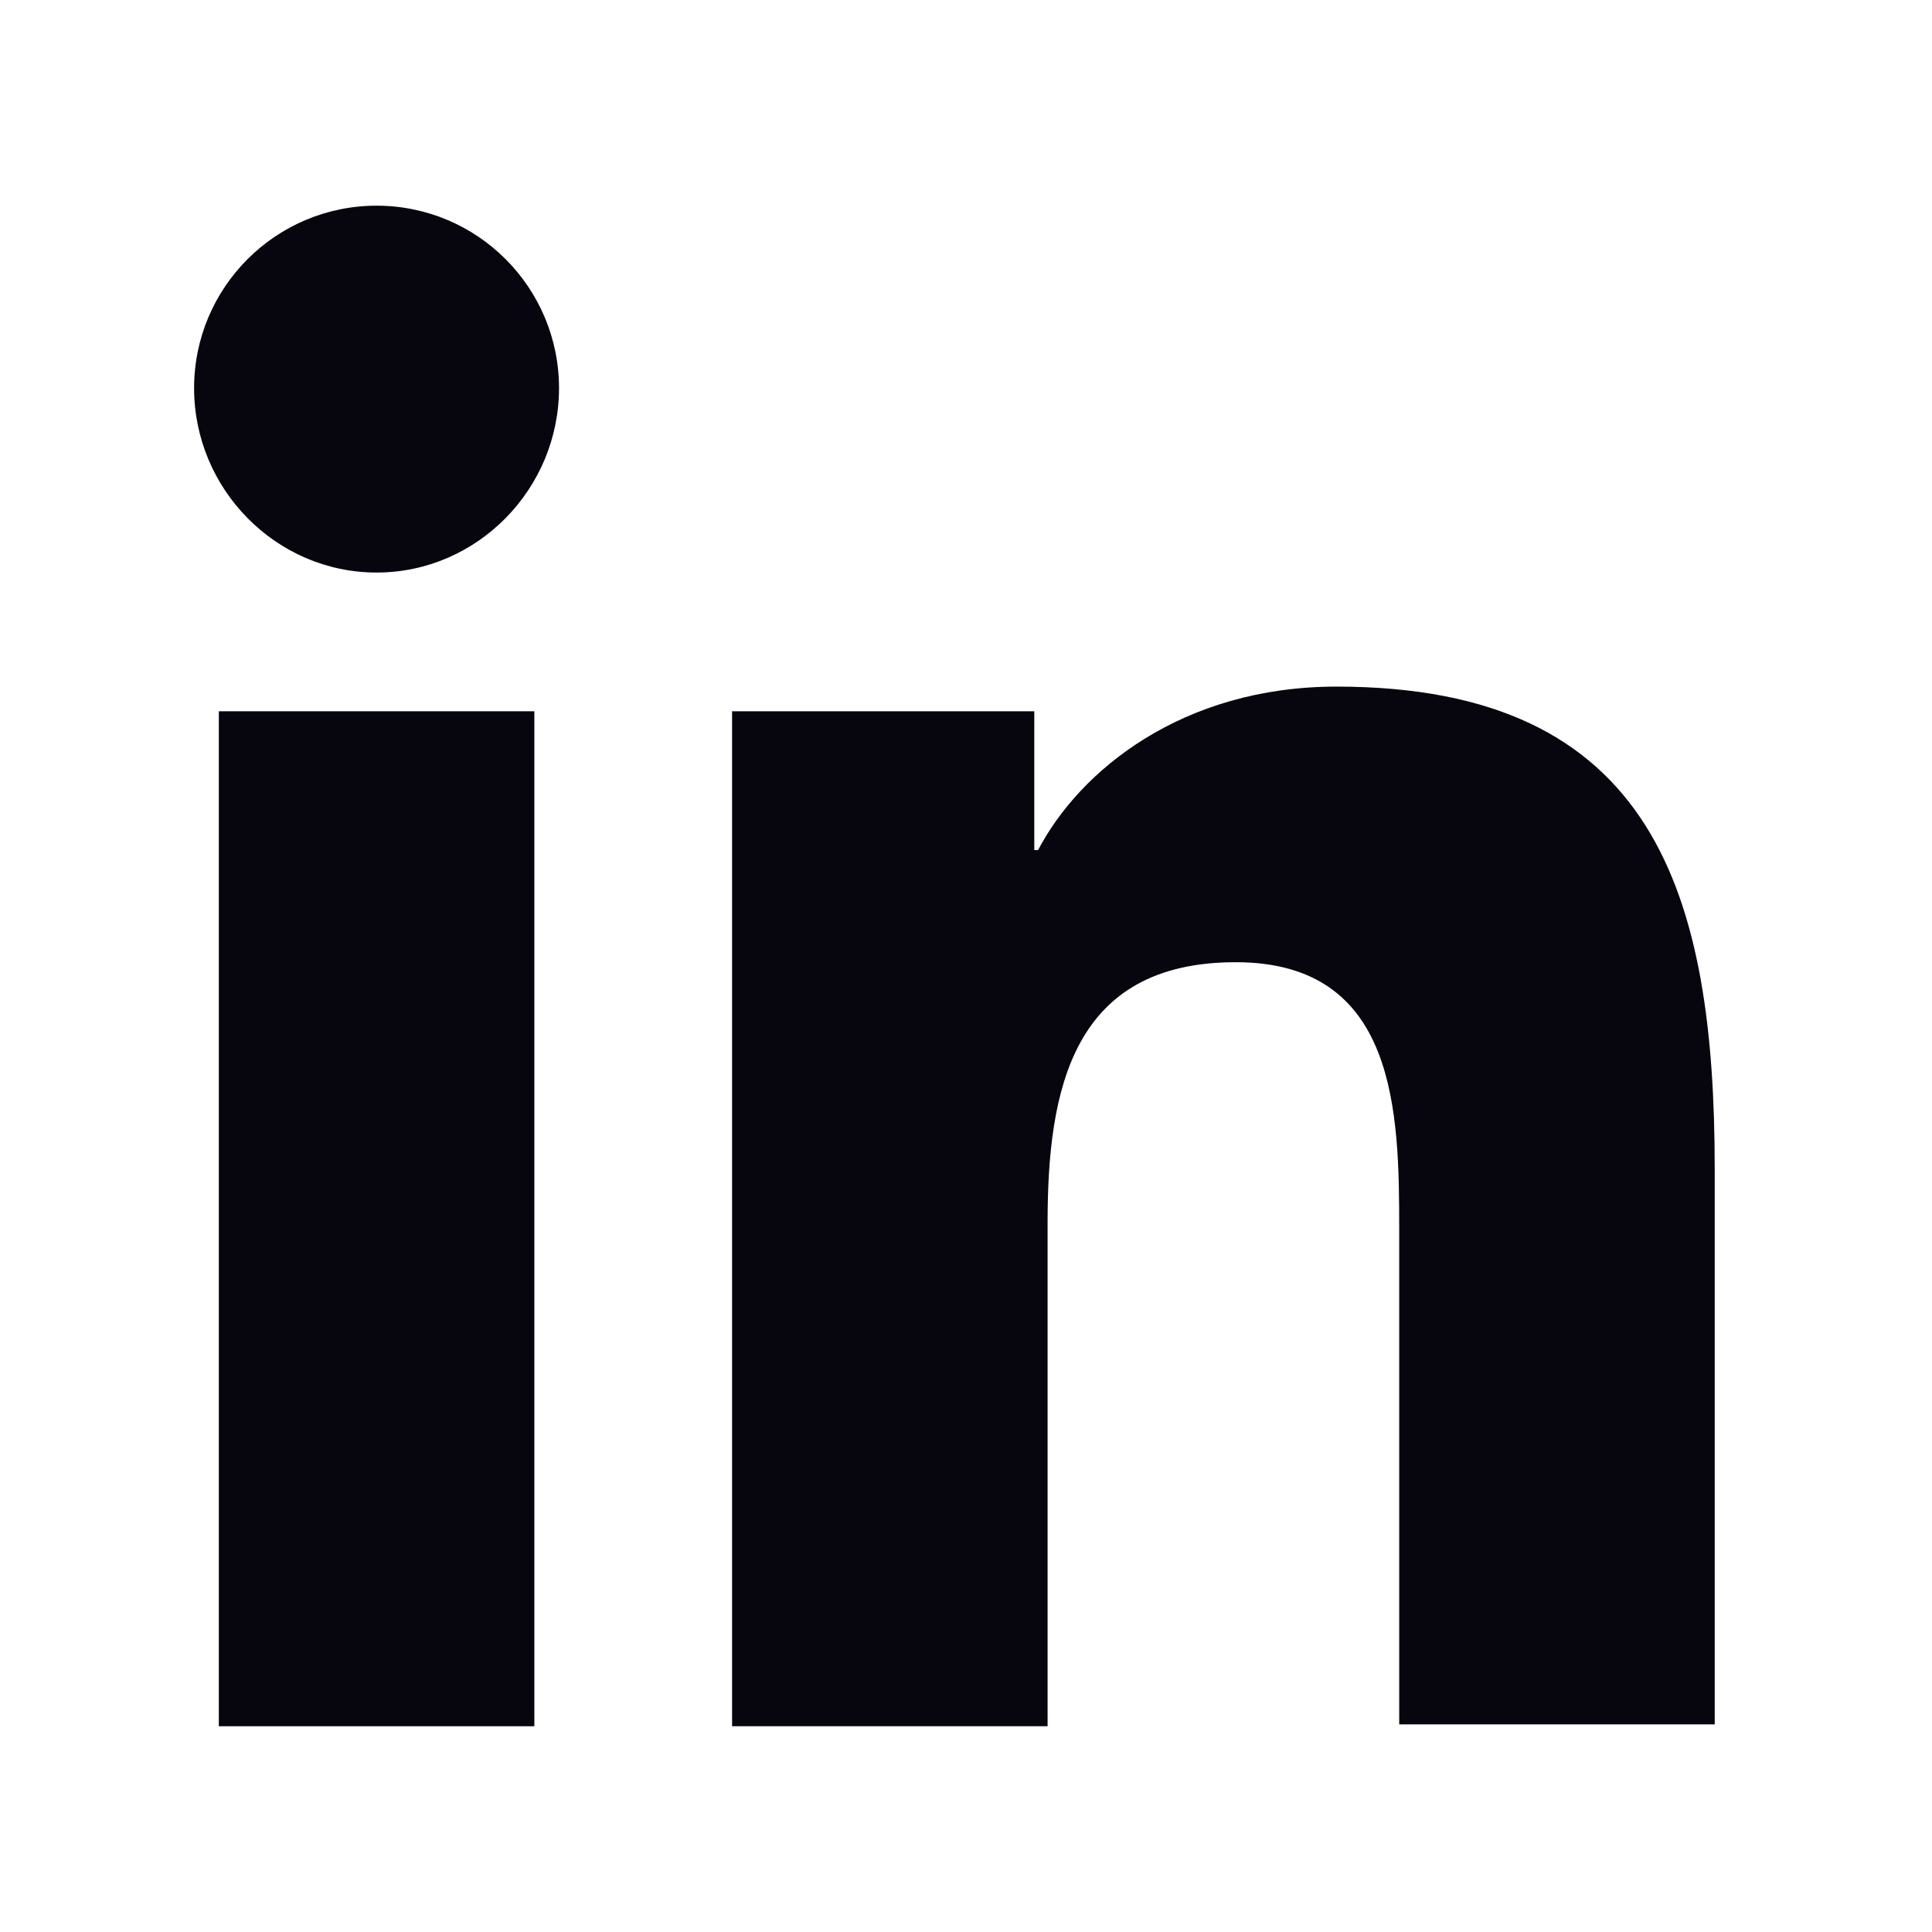 <svg width="26" height="26" viewBox="0 0 26 26" fill="none" xmlns="http://www.w3.org/2000/svg">
<path d="M23.076 23.231V15.737C23.076 12.053 22.283 9.24 17.986 9.24C15.914 9.24 14.533 10.365 13.97 11.44H13.919V9.572H9.852V23.231H14.098V16.453C14.098 14.662 14.43 12.949 16.63 12.949C18.804 12.949 18.83 14.969 18.83 16.555V23.206H23.076V23.231Z" fill="#07060E"/>
<path d="M2.945 9.572H7.191V23.231H2.945V9.572Z" fill="#07060E"/>
<path d="M5.068 2.768C3.712 2.768 2.612 3.868 2.612 5.224C2.612 6.579 3.712 7.705 5.068 7.705C6.424 7.705 7.523 6.579 7.523 5.224C7.523 3.868 6.424 2.768 5.068 2.768Z" fill="#07060E"/>
</svg>

